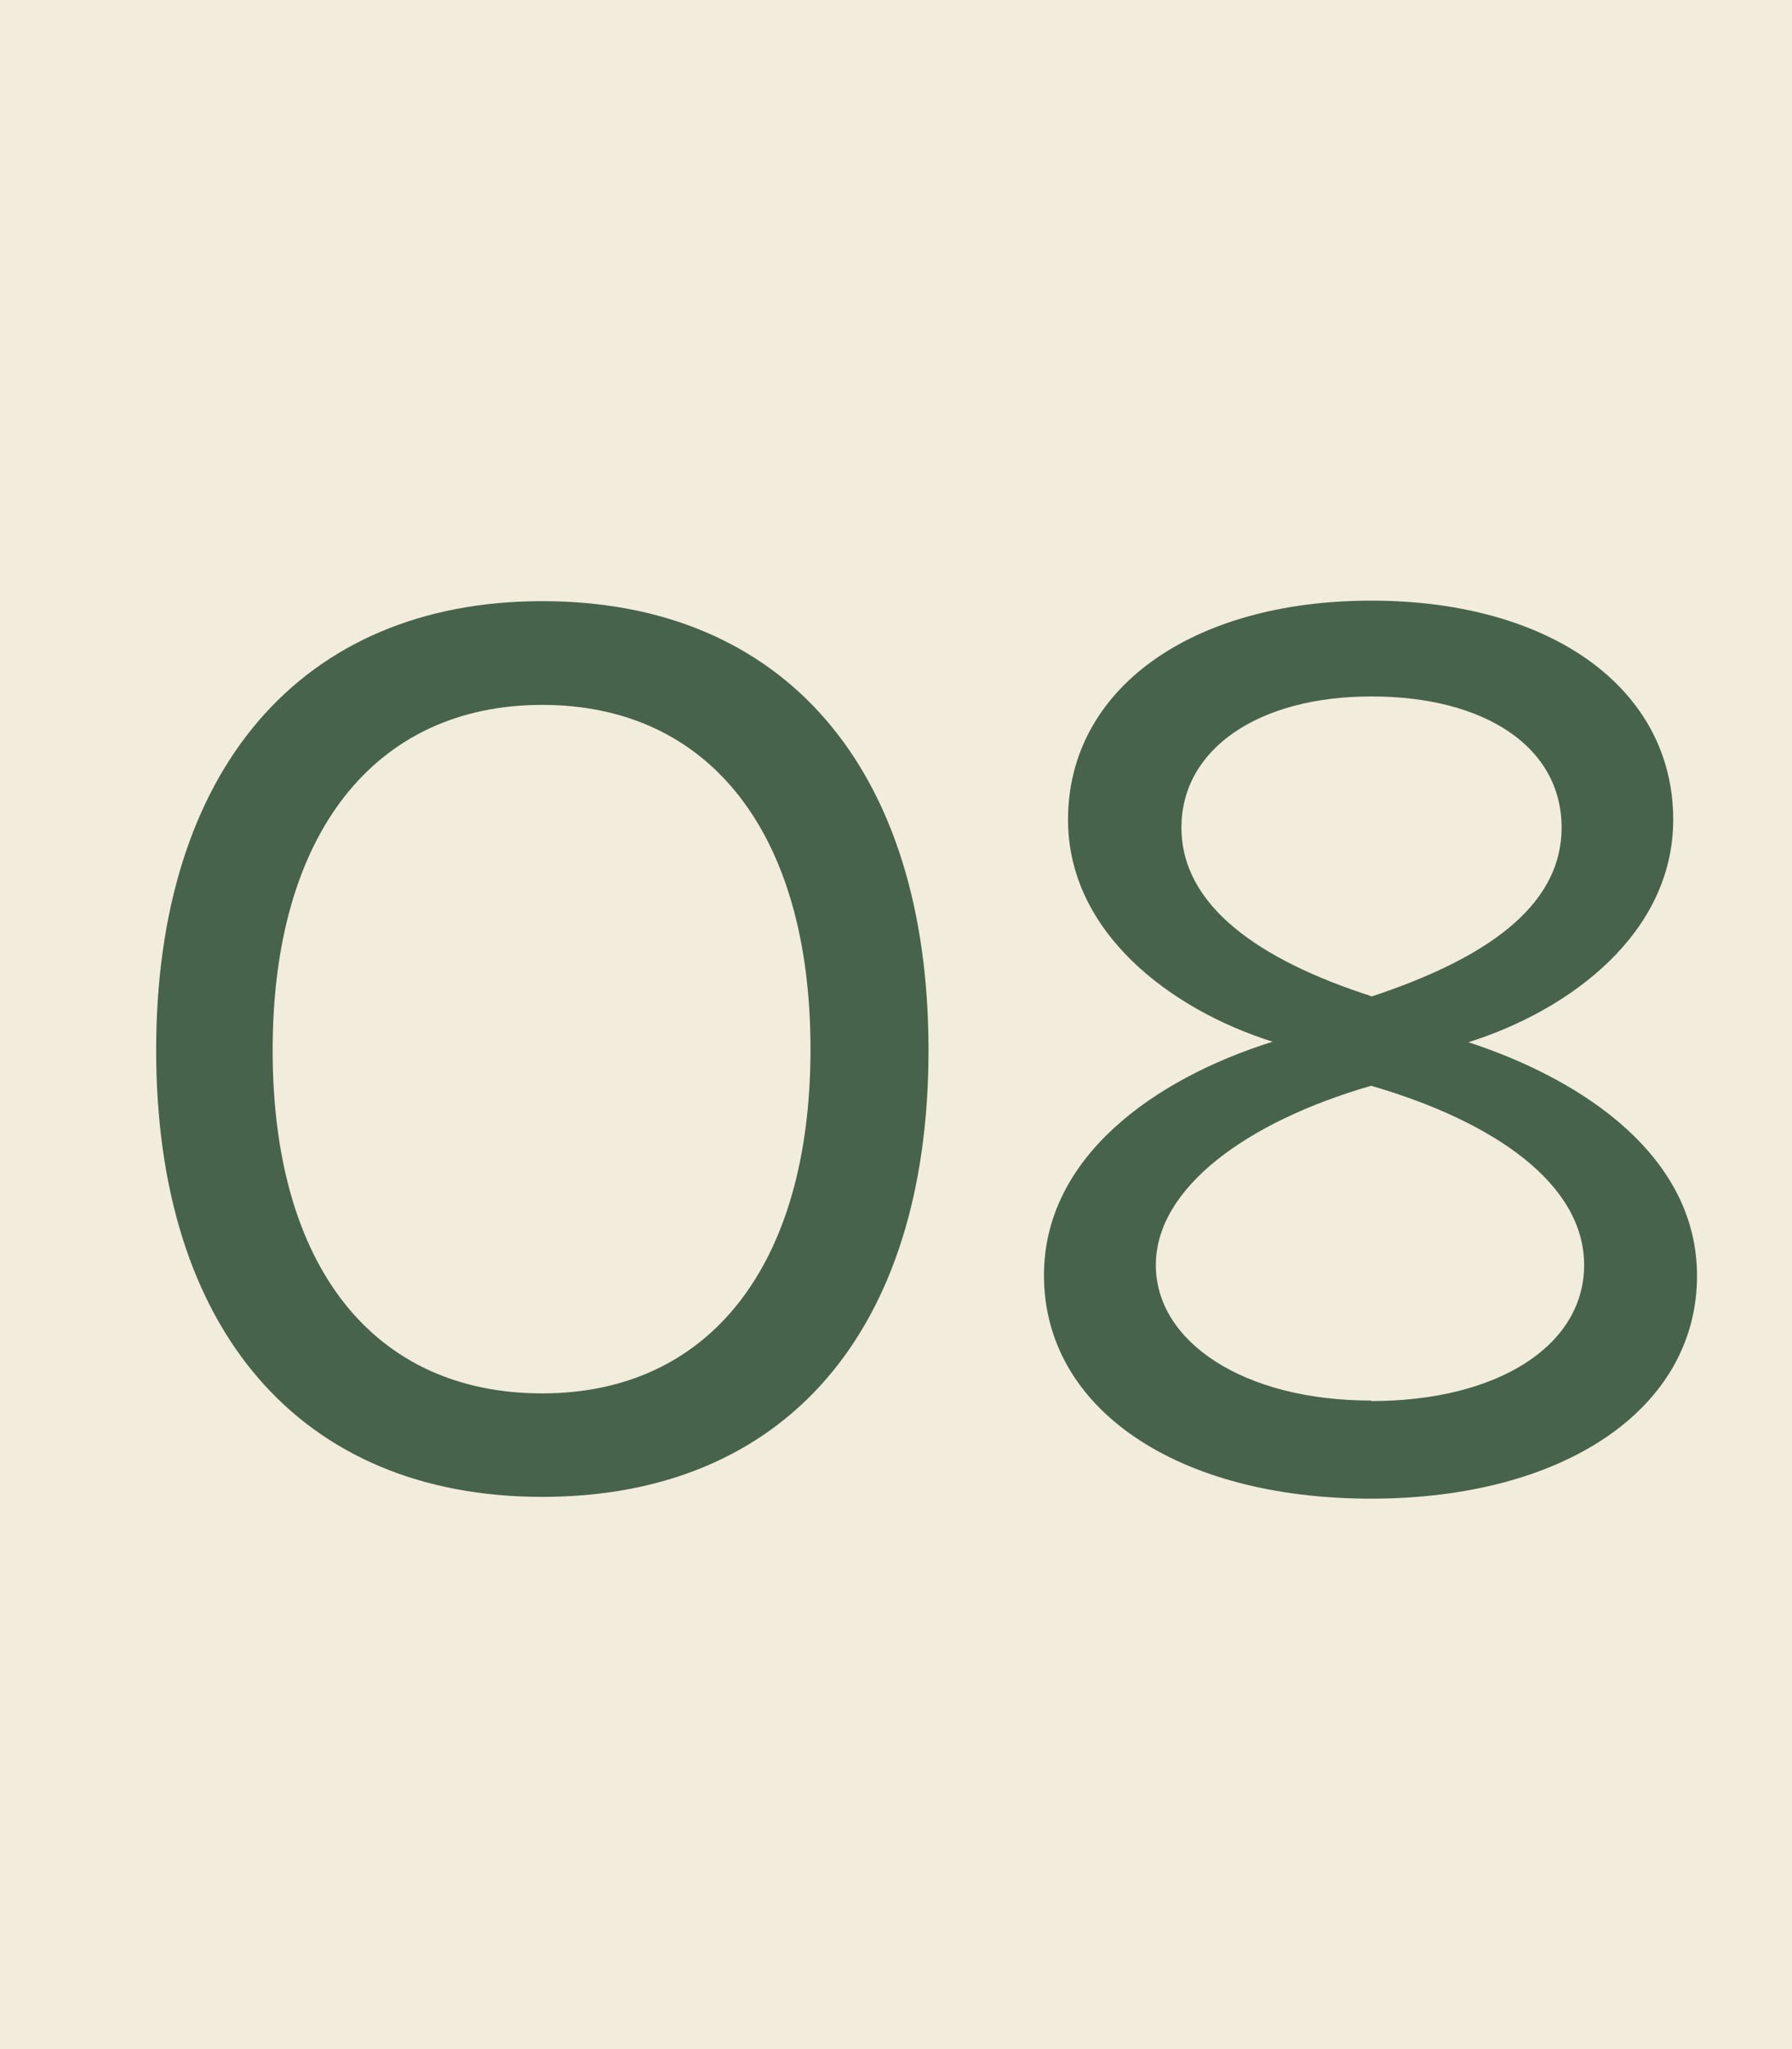 <svg xmlns="http://www.w3.org/2000/svg" viewBox="0 0 70 80"><defs><style>.cls-1{fill:#f2ecdc;}.cls-2{opacity:0.95;}.cls-3{fill:#3f5c44;}</style></defs><g id="レイヤー_2" data-name="レイヤー 2"><g id="contents"><rect class="cls-1" width="70" height="80"/><g class="cls-2"><path class="cls-3" d="M21.18,23.47C30.63,23.47,36.27,30,36.27,41S30.63,58.44,21.18,58.44,6.1,51.91,6.1,41,11.74,23.47,21.18,23.47Zm0,30.93c6.53,0,10.48-5,10.48-13.44S27.71,27.52,21.18,27.52,10.65,32.54,10.65,41,14.6,54.4,21.18,54.4Z"/><path class="cls-3" d="M41.72,32c0-5.08,4.79-8.55,11.84-8.55S65.36,26.9,65.36,32c0,4.42-4,7.43-8,8.69,4.61,1.51,8.93,4.52,8.93,9.12,0,5.17-5.17,8.7-12.74,8.7S40.78,55,40.78,49.79c0-4.6,4.28-7.66,8.93-9.12C45.72,39.41,41.72,36.4,41.72,32Zm11.84,22.7c4.94,0,8.32-2.16,8.32-5.31s-3.47-5.59-8.32-7c-4.88,1.41-8.41,4-8.41,7S48.58,54.68,53.56,54.68Zm0-15.79C57.89,37.48,61,35.46,61,32.31s-3-5.12-7.43-5.12-7.42,2.06-7.42,5.12S49.19,37.48,53.56,38.89Z"/></g></g></g></svg>
